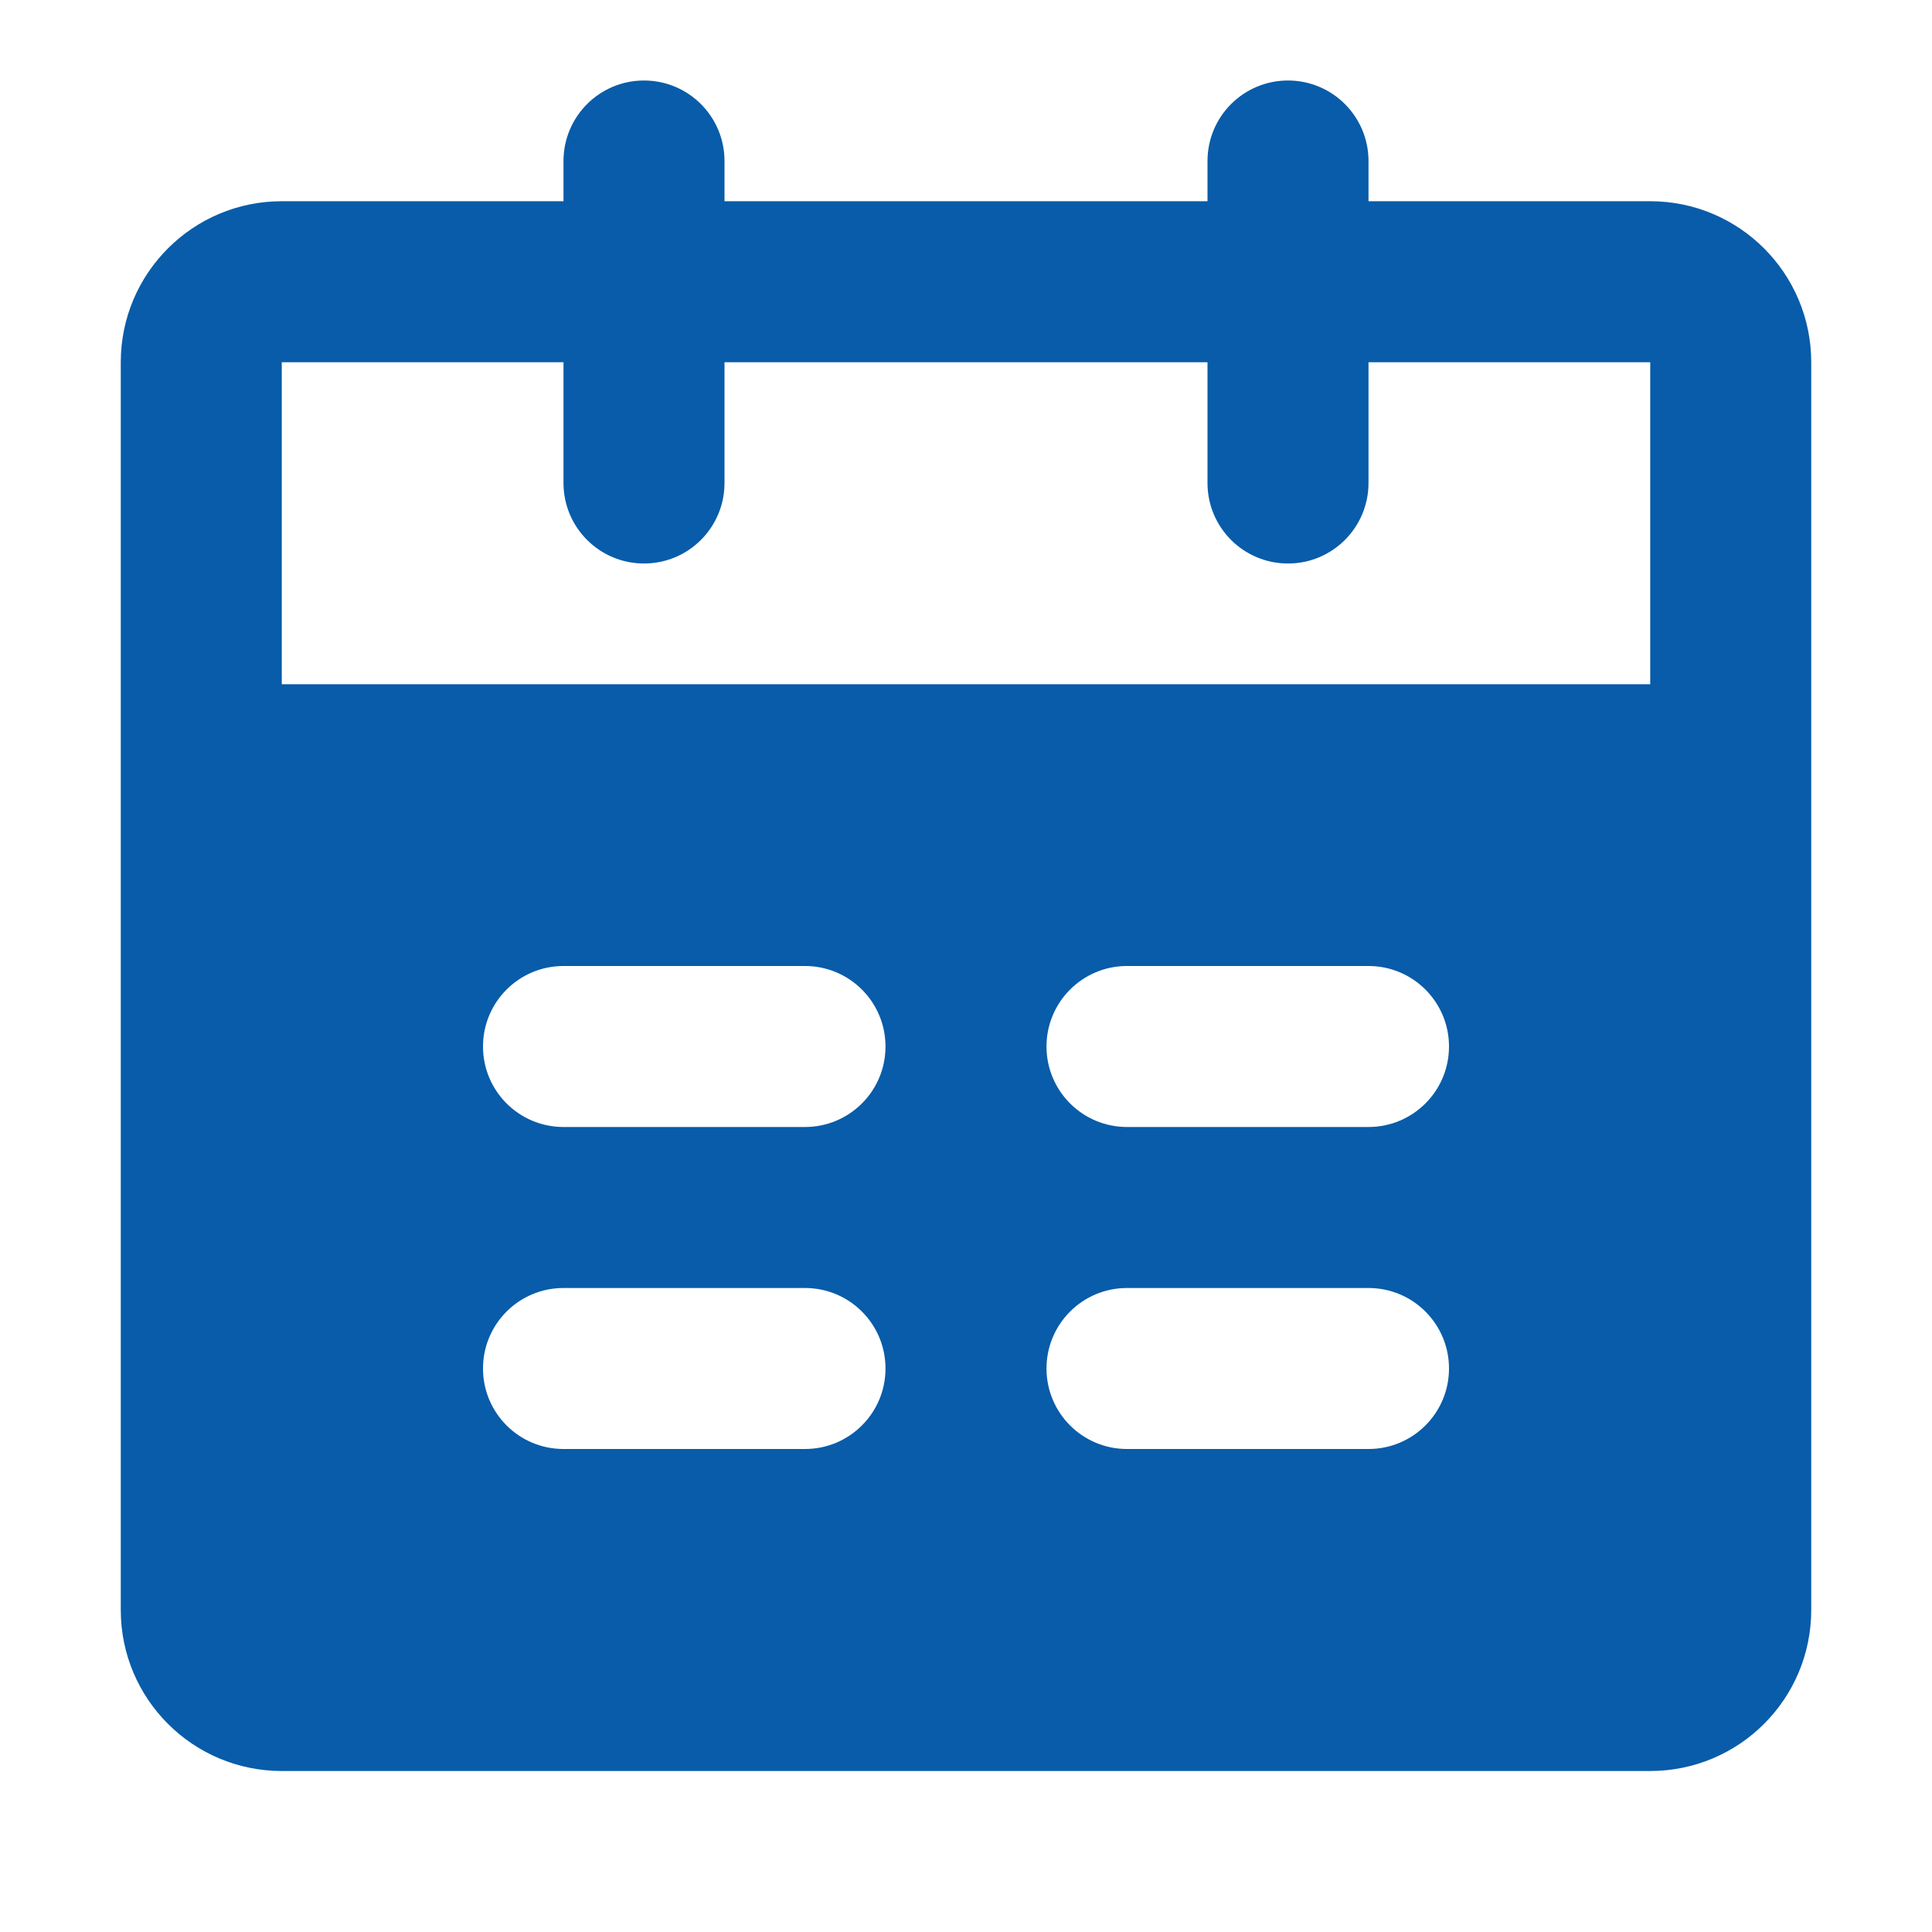 <?xml version="1.0" encoding="UTF-8"?>
<svg xmlns="http://www.w3.org/2000/svg" width="39" height="39" viewBox="0 0 39 39" fill="none">
  <path fill-rule="evenodd" clip-rule="evenodd" d="M14.625 3.25C14.625 2.353 13.898 1.625 13 1.625C12.102 1.625 11.375 2.353 11.375 3.25V4.062H5.688C3.893 4.062 2.438 5.518 2.438 7.312V32.5C2.438 34.295 3.893 35.75 5.688 35.75H33.312C35.108 35.75 36.562 34.295 36.562 32.5V7.312C36.562 5.518 35.108 4.062 33.312 4.062H27.625V3.25C27.625 2.353 26.898 1.625 26 1.625C25.102 1.625 24.375 2.353 24.375 3.25V4.062H14.625V3.25ZM33.312 13.812V7.312H27.625V9.75C27.625 10.648 26.898 11.375 26 11.375C25.102 11.375 24.375 10.648 24.375 9.75V7.312H14.625V9.75C14.625 10.648 13.898 11.375 13 11.375C12.102 11.375 11.375 10.648 11.375 9.75V7.312H5.688V13.812H33.312ZM21.125 27.625C21.125 26.727 21.852 26 22.75 26H27.625C28.523 26 29.25 26.727 29.25 27.625C29.25 28.523 28.523 29.25 27.625 29.25H22.75C21.852 29.25 21.125 28.523 21.125 27.625ZM11.375 26C10.477 26 9.75 26.727 9.75 27.625C9.75 28.523 10.477 29.25 11.375 29.25H16.25C17.148 29.25 17.875 28.523 17.875 27.625C17.875 26.727 17.148 26 16.25 26H11.375ZM21.125 21.125C21.125 20.227 21.852 19.5 22.75 19.5H27.625C28.523 19.5 29.25 20.227 29.25 21.125C29.25 22.023 28.523 22.75 27.625 22.75H22.75C21.852 22.75 21.125 22.023 21.125 21.125ZM11.375 19.5C10.477 19.5 9.75 20.227 9.75 21.125C9.75 22.023 10.477 22.75 11.375 22.75H16.25C17.148 22.75 17.875 22.023 17.875 21.125C17.875 20.227 17.148 19.5 16.25 19.5H11.375Z" fill="#085CA9"></path>
</svg>

